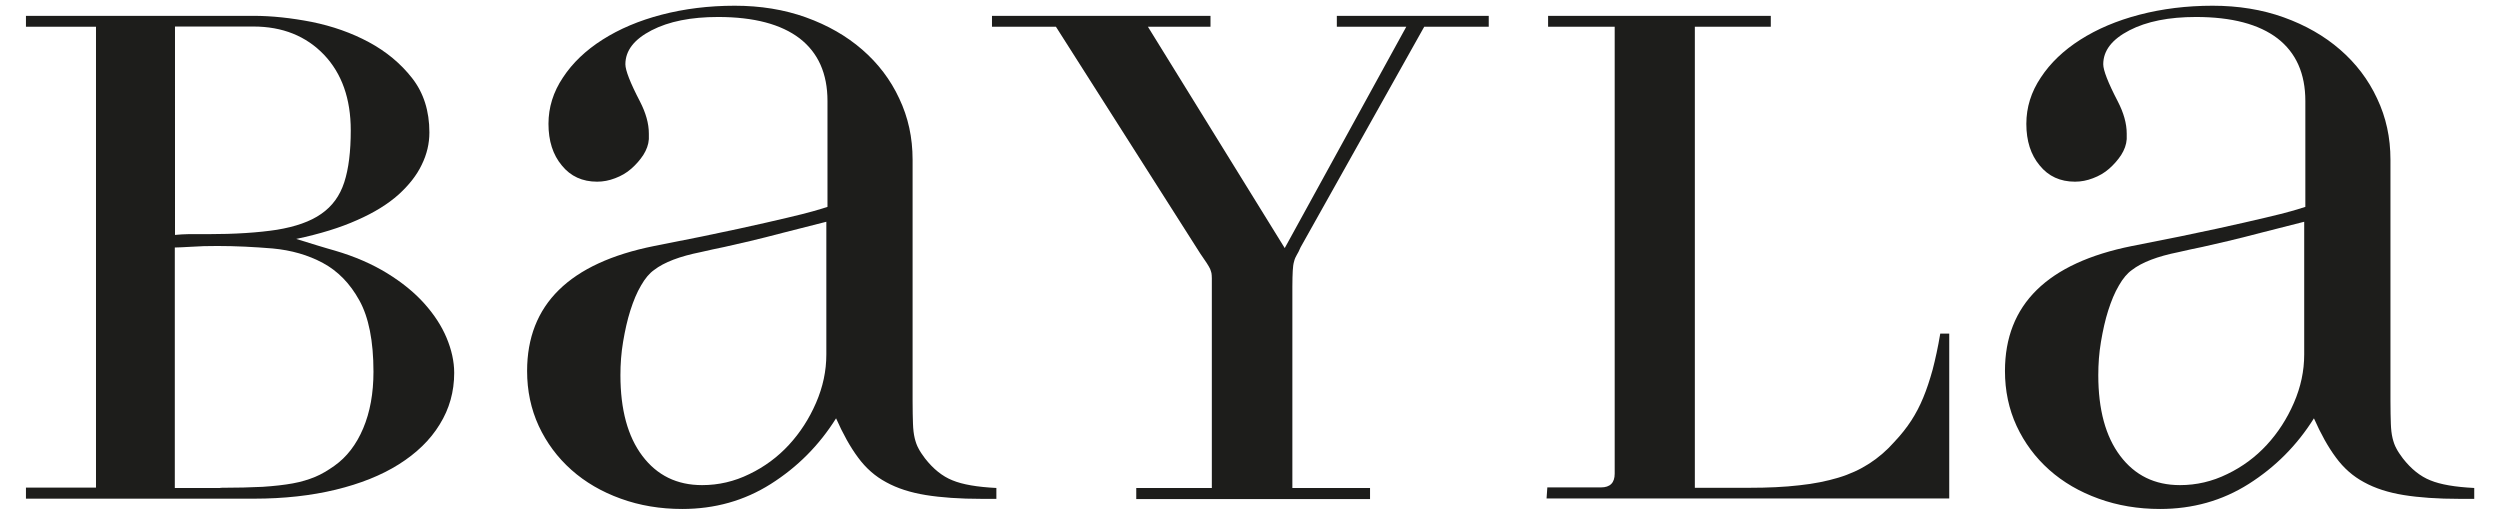 <?xml version="1.0" encoding="utf-8"?>
<!-- Generator: Adobe Illustrator 23.0.1, SVG Export Plug-In . SVG Version: 6.00 Build 0)  -->
<svg version="1.1" id="Warstwa_1_xA0_Obraz_1_" xmlns="http://www.w3.org/2000/svg" xmlns:xlink="http://www.w3.org/1999/xlink"
	 x="0px" y="0px" viewBox="0 0 131 27" style="enable-background:new 0 0 131 27;" xml:space="preserve">
<style type="text/css">
	.st0{fill:#1D1D1B;}
</style>
<g>
	<path class="st0" d="M5.03,1.4H1.36V0.83h11.92c0.96,0,1.98,0.11,3.06,0.32c1.08,0.22,2.08,0.57,2.99,1.06
		c0.91,0.49,1.67,1.12,2.27,1.89c0.6,0.77,0.9,1.72,0.9,2.84c0,0.58-0.13,1.14-0.4,1.69c-0.26,0.55-0.67,1.07-1.22,1.57
		c-0.55,0.49-1.27,0.94-2.16,1.33c-0.89,0.4-1.96,0.73-3.2,0.99c0.46,0.14,0.85,0.26,1.17,0.36c0.32,0.1,0.61,0.18,0.85,0.25
		c1.06,0.31,1.97,0.71,2.75,1.19c0.78,0.48,1.43,1.01,1.94,1.58c0.52,0.58,0.91,1.18,1.17,1.8c0.26,0.62,0.4,1.24,0.4,1.84
		c0,0.98-0.25,1.88-0.76,2.7c-0.5,0.82-1.22,1.51-2.14,2.09c-0.92,0.58-2.03,1.02-3.31,1.33c-1.28,0.31-2.71,0.47-4.27,0.47H1.36
		v-0.58h3.67V1.4z M9.17,12.31c0.24-0.02,0.47-0.04,0.68-0.04h1.01c1.46,0,2.68-0.08,3.65-0.23c0.97-0.16,1.75-0.43,2.32-0.83
		c0.58-0.4,0.98-0.95,1.21-1.66c0.23-0.71,0.34-1.61,0.34-2.72c0-1.66-0.47-2.98-1.4-3.96c-0.94-0.98-2.17-1.48-3.71-1.48h-4.1
		V12.31z M11.55,25.56c0.86,0,1.6-0.02,2.21-0.05c0.61-0.04,1.14-0.1,1.58-0.18c0.44-0.08,0.83-0.2,1.17-0.34
		c0.34-0.14,0.67-0.34,1.01-0.58c0.65-0.46,1.15-1.11,1.51-1.96c0.36-0.85,0.54-1.84,0.54-2.97c0-1.61-0.25-2.86-0.74-3.74
		c-0.49-0.89-1.13-1.54-1.91-1.96c-0.78-0.42-1.66-0.67-2.63-0.76c-0.97-0.08-1.94-0.13-2.9-0.13c-0.5,0-0.95,0.01-1.35,0.04
		c-0.4,0.02-0.69,0.04-0.88,0.04v12.6H11.55z"/>
	<path class="st0" d="M52.2,26.14h-0.76c-1.15,0-2.13-0.07-2.93-0.2c-0.8-0.13-1.49-0.35-2.07-0.67c-0.58-0.31-1.07-0.74-1.48-1.3
		c-0.41-0.55-0.79-1.24-1.15-2.05c-0.89,1.42-2.03,2.56-3.42,3.44c-1.39,0.88-2.94,1.31-4.64,1.31c-1.15,0-2.23-0.18-3.22-0.54
		c-1-0.36-1.86-0.86-2.59-1.51c-0.73-0.65-1.3-1.42-1.71-2.3c-0.41-0.89-0.61-1.85-0.61-2.88c0-3.48,2.22-5.66,6.66-6.55
		c1.85-0.36,3.32-0.66,4.41-0.9c1.09-0.24,1.94-0.43,2.56-0.58c0.61-0.14,1.06-0.26,1.35-0.34c0.29-0.08,0.54-0.16,0.76-0.23V5.29
		c0-1.44-0.49-2.53-1.46-3.28c-0.97-0.74-2.39-1.12-4.27-1.12c-1.42,0-2.58,0.23-3.49,0.7c-0.91,0.47-1.37,1.06-1.37,1.78
		c0,0.31,0.25,0.96,0.76,1.94c0.31,0.6,0.47,1.16,0.47,1.69v0.29c-0.02,0.29-0.12,0.56-0.29,0.83c-0.17,0.26-0.38,0.5-0.63,0.72
		c-0.25,0.22-0.53,0.38-0.85,0.5c-0.31,0.12-0.62,0.18-0.94,0.18c-0.77,0-1.39-0.28-1.85-0.85c-0.47-0.56-0.7-1.29-0.7-2.18
		c0-0.86,0.25-1.67,0.76-2.43c0.5-0.76,1.19-1.42,2.07-1.98c0.88-0.56,1.91-1,3.1-1.31c1.19-0.31,2.47-0.47,3.83-0.47
		c1.34,0,2.59,0.2,3.73,0.61c1.14,0.41,2.12,0.97,2.95,1.69c0.83,0.72,1.48,1.57,1.94,2.56c0.47,0.99,0.7,2.05,0.7,3.21v12.62
		c0,0.51,0.01,0.91,0.02,1.21c0.01,0.3,0.04,0.55,0.09,0.76c0.05,0.2,0.11,0.38,0.2,0.54c0.08,0.16,0.2,0.33,0.34,0.52
		c0.43,0.55,0.91,0.94,1.44,1.15c0.53,0.22,1.3,0.35,2.3,0.4V26.14z M41.02,12.2c-0.64,0.17-1.21,0.31-1.71,0.43
		c-0.5,0.12-0.95,0.22-1.35,0.31c-0.4,0.08-0.81,0.17-1.24,0.27c-1.1,0.22-1.92,0.53-2.45,0.94c-0.24,0.17-0.47,0.44-0.68,0.81
		c-0.22,0.37-0.4,0.81-0.56,1.31c-0.16,0.5-0.28,1.05-0.38,1.64c-0.1,0.59-0.14,1.17-0.14,1.75c0,1.8,0.38,3.21,1.15,4.23
		c0.77,1.02,1.81,1.53,3.13,1.53c0.86,0,1.69-0.19,2.48-0.58c0.79-0.38,1.48-0.89,2.07-1.53c0.59-0.64,1.06-1.37,1.42-2.2
		c0.36-0.83,0.54-1.67,0.54-2.54v-6.95C42.42,11.84,41.65,12.04,41.02,12.2z"/>
	<path class="st0" d="M63.5,25.56V14.58c0-0.12-0.01-0.21-0.02-0.27c-0.01-0.06-0.04-0.13-0.07-0.22c-0.04-0.08-0.1-0.19-0.18-0.31
		c-0.08-0.12-0.2-0.29-0.34-0.5L55.33,1.4h-3.35V0.83h11.45V1.4h-3.28L67.32,13L73.69,1.4h-3.64V0.83h7.96V1.4h-3.38l-6.48,11.56
		c-0.07,0.17-0.14,0.3-0.2,0.4c-0.06,0.1-0.11,0.21-0.14,0.34c-0.04,0.13-0.06,0.29-0.07,0.49c-0.01,0.19-0.02,0.47-0.02,0.83v10.55
		h4.07v0.58H59.54v-0.58H63.5z"/>
	<path class="st0" d="M92.77,1.4h-3.96v24.16h2.84c0.98,0,1.86-0.04,2.63-0.13c0.77-0.08,1.45-0.22,2.05-0.4
		c0.6-0.18,1.14-0.43,1.62-0.74c0.48-0.31,0.91-0.68,1.3-1.12c0.36-0.38,0.66-0.76,0.9-1.13c0.24-0.37,0.45-0.77,0.63-1.21
		c0.18-0.43,0.34-0.92,0.49-1.46c0.14-0.54,0.28-1.17,0.4-1.89h0.47v8.64h-21.1l0.04-0.58h2.81c0.48,0,0.72-0.24,0.72-0.72V1.4
		h-3.49V0.83h11.67V1.4z"/>
	<path class="st0" d="M129.64,26.14h-0.76c-1.15,0-2.13-0.07-2.93-0.2c-0.8-0.13-1.49-0.35-2.07-0.67c-0.58-0.31-1.07-0.74-1.48-1.3
		c-0.41-0.55-0.79-1.24-1.15-2.05c-0.89,1.42-2.03,2.56-3.42,3.44c-1.39,0.88-2.94,1.31-4.64,1.31c-1.15,0-2.23-0.18-3.22-0.54
		c-1-0.36-1.86-0.86-2.59-1.51c-0.73-0.65-1.3-1.42-1.71-2.3c-0.41-0.89-0.61-1.85-0.61-2.88c0-3.48,2.22-5.66,6.66-6.55
		c1.85-0.36,3.32-0.66,4.41-0.9c1.09-0.24,1.94-0.43,2.56-0.58c0.61-0.14,1.06-0.26,1.35-0.34c0.29-0.08,0.54-0.16,0.76-0.23V5.29
		c0-1.44-0.49-2.53-1.46-3.28c-0.97-0.74-2.39-1.12-4.27-1.12c-1.42,0-2.58,0.23-3.49,0.7c-0.91,0.47-1.37,1.06-1.37,1.78
		c0,0.31,0.25,0.96,0.76,1.94c0.31,0.6,0.47,1.16,0.47,1.69v0.29c-0.02,0.29-0.12,0.56-0.29,0.83c-0.17,0.26-0.38,0.5-0.63,0.72
		c-0.25,0.22-0.53,0.38-0.85,0.5c-0.31,0.12-0.62,0.18-0.94,0.18c-0.77,0-1.39-0.28-1.85-0.85c-0.47-0.56-0.7-1.29-0.7-2.18
		c0-0.86,0.25-1.67,0.76-2.43c0.5-0.76,1.19-1.42,2.07-1.98c0.88-0.56,1.91-1,3.1-1.31c1.19-0.31,2.47-0.47,3.83-0.47
		c1.34,0,2.59,0.2,3.73,0.61c1.14,0.41,2.12,0.97,2.95,1.69c0.83,0.72,1.48,1.57,1.94,2.56c0.47,0.99,0.7,2.05,0.7,3.21v12.62
		c0,0.51,0.01,0.91,0.02,1.21c0.01,0.3,0.04,0.55,0.09,0.76c0.05,0.2,0.11,0.38,0.2,0.54c0.08,0.16,0.2,0.33,0.34,0.52
		c0.43,0.55,0.91,0.94,1.44,1.15c0.53,0.22,1.3,0.35,2.3,0.4V26.14z M118.46,12.2c-0.64,0.17-1.21,0.31-1.71,0.43
		c-0.5,0.12-0.95,0.22-1.35,0.31c-0.4,0.08-0.81,0.17-1.24,0.27c-1.1,0.22-1.92,0.53-2.45,0.94c-0.24,0.17-0.47,0.44-0.68,0.81
		c-0.22,0.37-0.4,0.81-0.56,1.31c-0.16,0.5-0.28,1.05-0.38,1.64c-0.1,0.59-0.14,1.17-0.14,1.75c0,1.8,0.38,3.21,1.15,4.23
		c0.77,1.02,1.81,1.53,3.13,1.53c0.86,0,1.69-0.19,2.48-0.58c0.79-0.38,1.48-0.89,2.07-1.53c0.59-0.64,1.06-1.37,1.42-2.2
		c0.36-0.83,0.54-1.67,0.54-2.54v-6.95C119.86,11.84,119.1,12.04,118.46,12.2z"/>
</g>
</svg>
